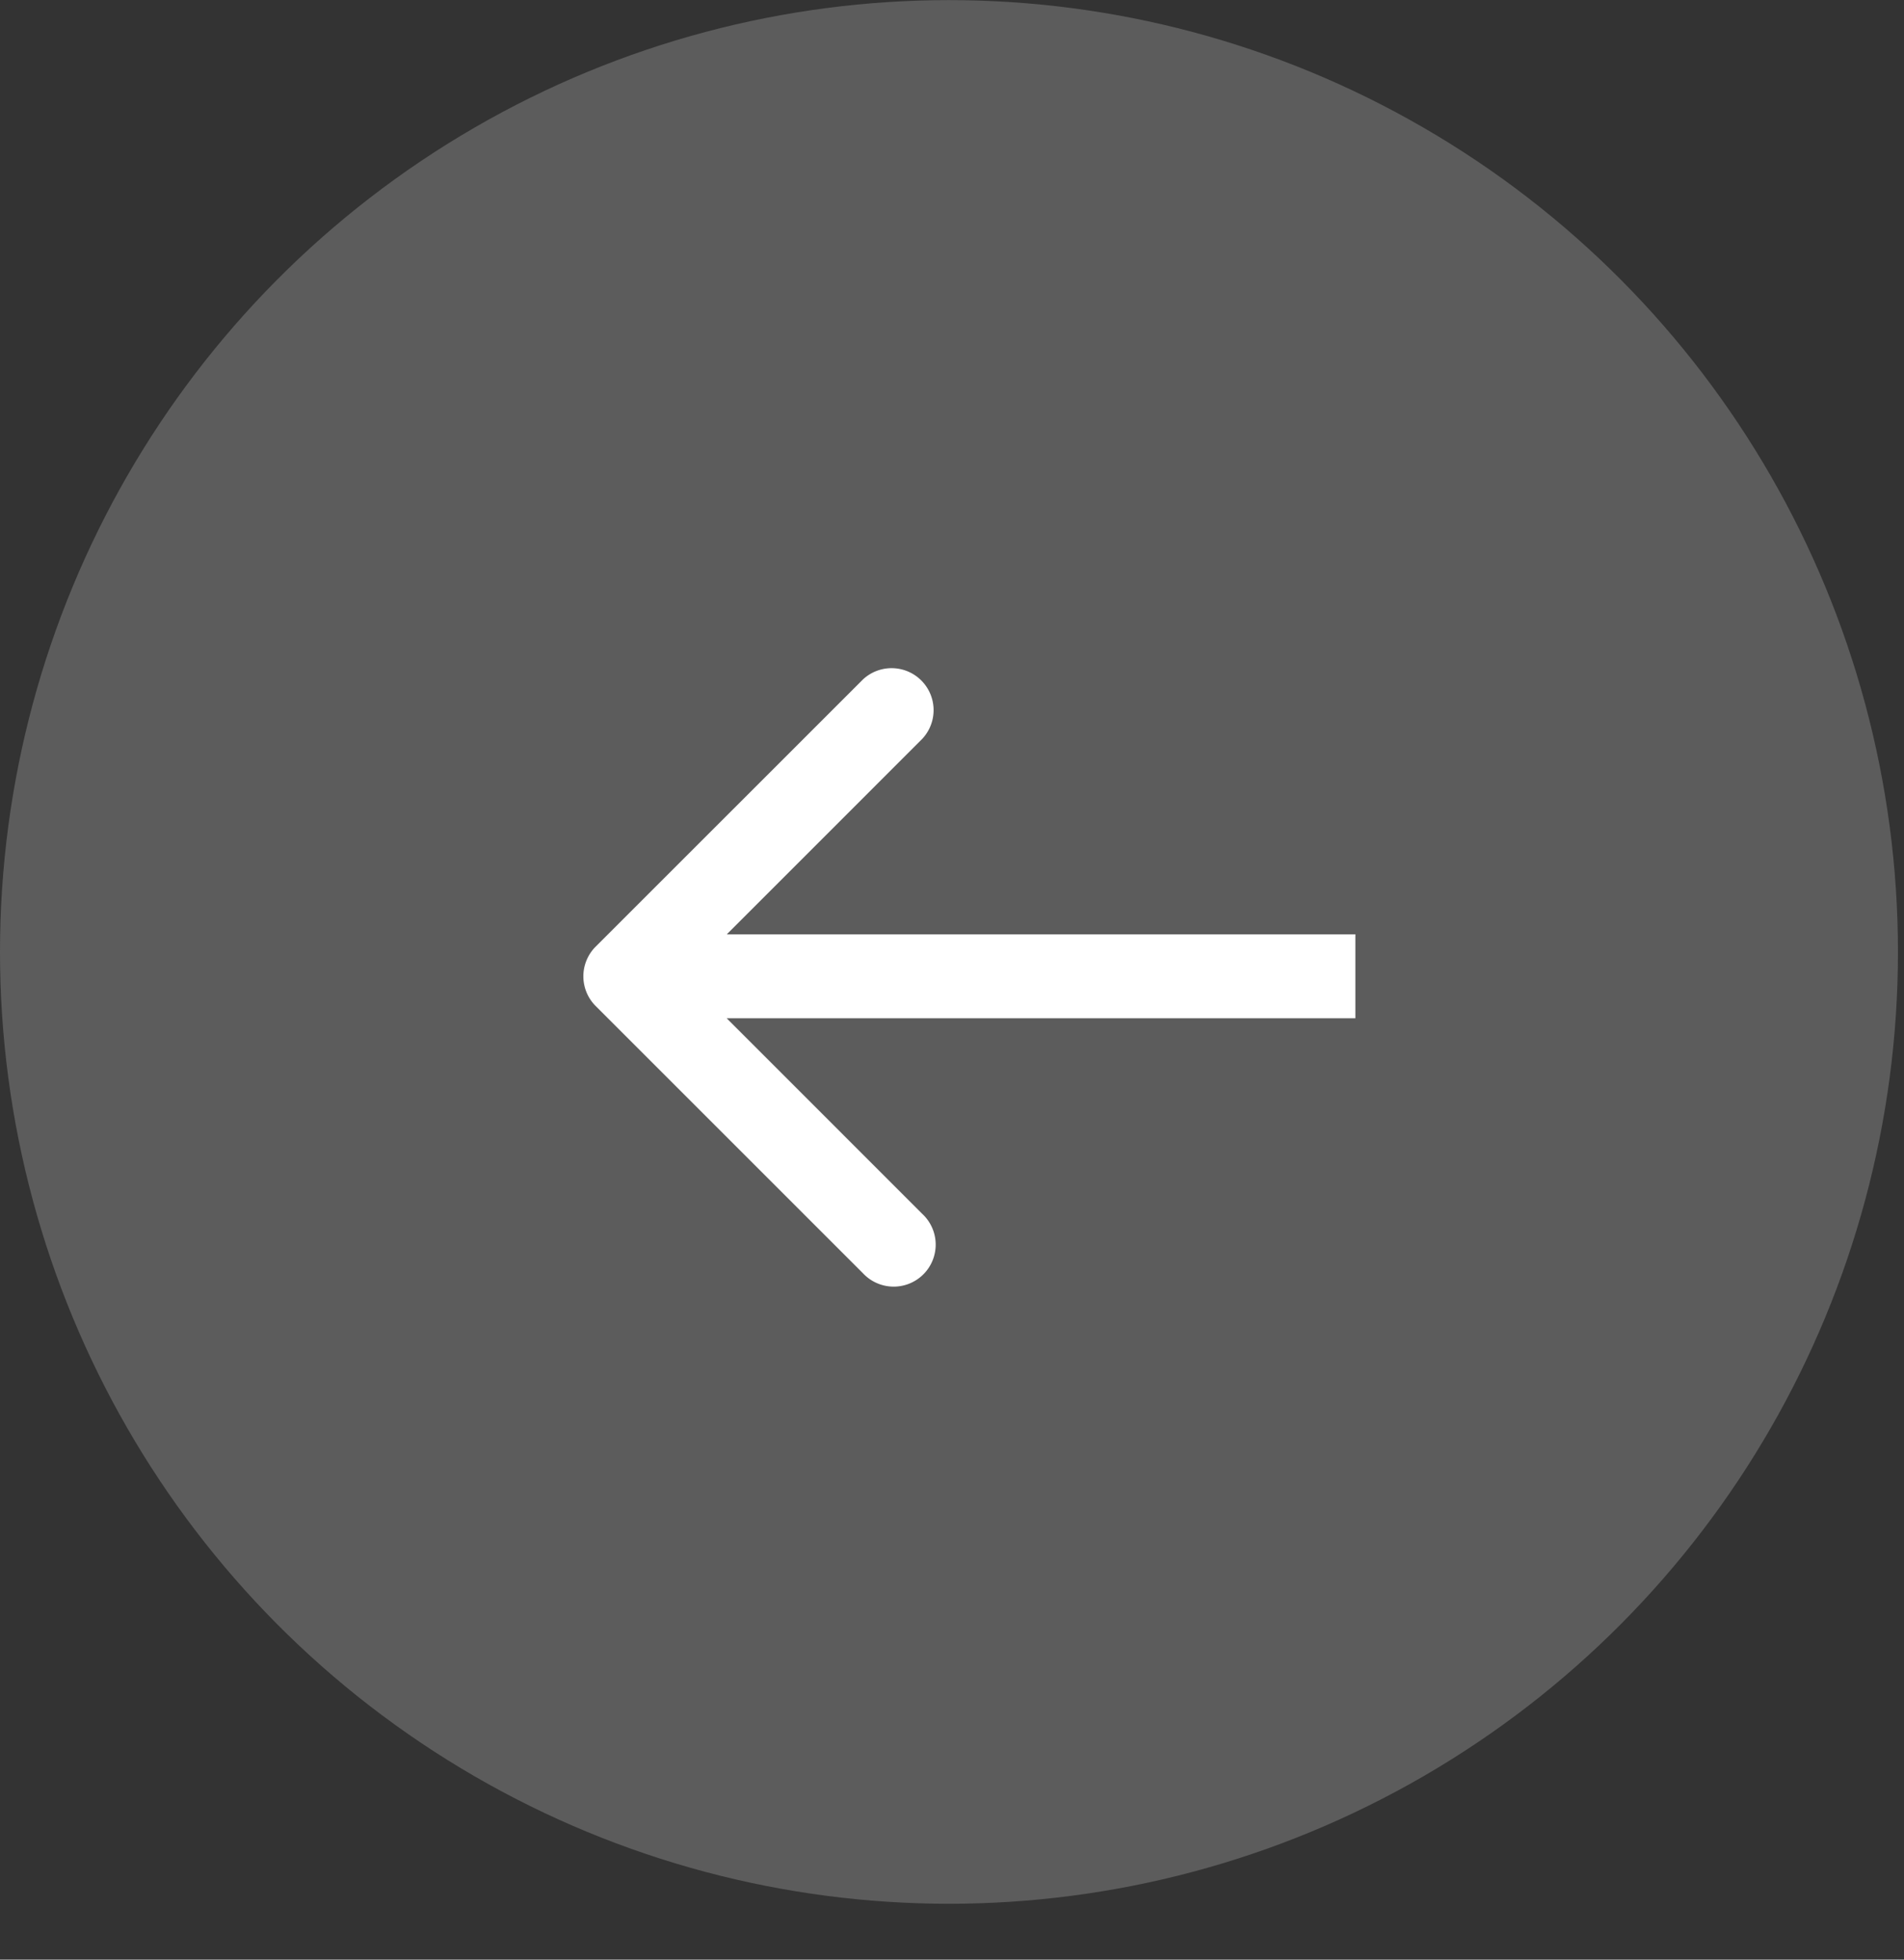 <svg width="34" height="35" fill="none" xmlns="http://www.w3.org/2000/svg"><rect width="100%" height="100%" fill="#333333" stroke="none"/><ellipse cx="16.946" cy="17.002" rx="16.946" ry="17" transform="rotate(-180 16.946 17.002)" fill="#5C5C5C"/><path d="M10.637 16.907a.75.75 0 0 0 0 1.061l4.773 4.773a.75.75 0 1 0 1.06-1.06l-4.242-4.243 4.242-4.243a.75.75 0 0 0-1.06-1.06l-4.773 4.772zm13.566-.22H11.167v1.5h13.036v-1.5z" fill="#fff"/></svg>